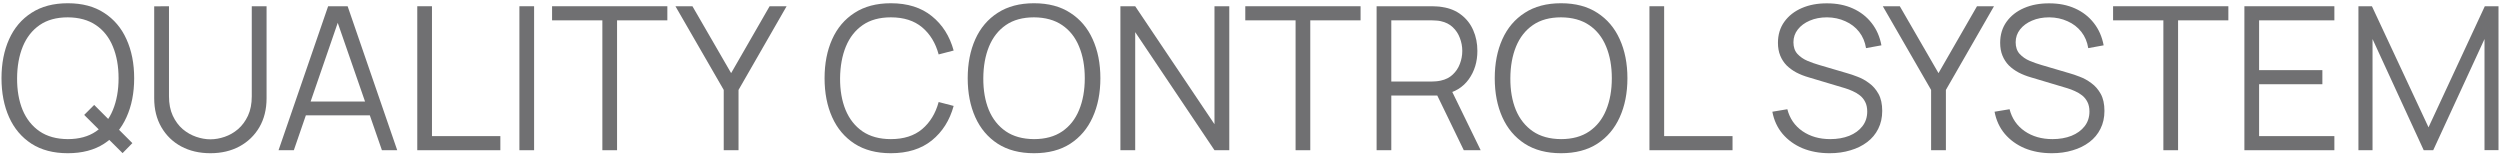 <svg width="584" height="36" viewBox="0 0 584 36" fill="none" xmlns="http://www.w3.org/2000/svg">
<path d="M28.633 35.767L19.665 26.846L22 24.51L30.922 33.432L28.633 35.767ZM15.834 35.791C12.487 35.791 9.661 35.051 7.356 33.572C5.052 32.077 3.308 30.014 2.125 27.383C0.942 24.751 0.35 21.715 0.35 18.274C0.35 14.833 0.942 11.797 2.125 9.166C3.308 6.534 5.052 4.479 7.356 3C9.661 1.505 12.487 0.758 15.834 0.758C19.198 0.758 22.023 1.505 24.312 3C26.617 4.479 28.361 6.534 29.544 9.166C30.743 11.797 31.342 14.833 31.342 18.274C31.342 21.715 30.743 24.751 29.544 27.383C28.361 30.014 26.617 32.077 24.312 33.572C22.023 35.051 19.198 35.791 15.834 35.791ZM15.834 32.498C18.466 32.498 20.661 31.898 22.421 30.699C24.18 29.5 25.496 27.834 26.368 25.701C27.255 23.552 27.699 21.077 27.699 18.274C27.699 15.472 27.255 13.004 26.368 10.871C25.496 8.738 24.18 7.072 22.421 5.873C20.661 4.674 18.466 4.066 15.834 4.051C13.203 4.051 11.015 4.65 9.272 5.849C7.528 7.048 6.212 8.722 5.325 10.871C4.453 13.004 4.009 15.472 3.993 18.274C3.978 21.077 4.406 23.545 5.278 25.678C6.165 27.795 7.489 29.461 9.248 30.676C11.008 31.875 13.203 32.482 15.834 32.498Z" fill="#707072"/>
<path d="M49.145 35.791C46.576 35.791 44.303 35.261 42.325 34.203C40.364 33.144 38.822 31.649 37.701 29.718C36.58 27.788 36.02 25.53 36.02 22.945V1.482L39.476 1.458V22.502C39.476 24.245 39.772 25.756 40.364 27.032C40.955 28.294 41.726 29.337 42.676 30.162C43.641 30.972 44.692 31.571 45.829 31.96C46.965 32.35 48.071 32.544 49.145 32.544C50.235 32.544 51.348 32.35 52.485 31.96C53.622 31.571 54.665 30.972 55.615 30.162C56.564 29.337 57.335 28.294 57.927 27.032C58.518 25.756 58.814 24.245 58.814 22.502V1.458H62.271V22.945C62.271 25.53 61.71 27.788 60.589 29.718C59.468 31.633 57.919 33.128 55.941 34.203C53.98 35.261 51.714 35.791 49.145 35.791Z" fill="#707072"/>
<path d="M65.068 35.09L76.652 1.458H81.206L92.79 35.09H89.217L78.217 3.374H79.571L68.641 35.09H65.068ZM70.229 26.939V23.716H87.605V26.939H70.229Z" fill="#707072"/>
<path d="M97.475 35.09V1.458H100.908V31.797H116.883V35.09H97.475Z" fill="#707072"/>
<path d="M121.332 35.09V1.458H124.765V35.09H121.332Z" fill="#707072"/>
<path d="M140.712 35.09V4.752H128.964V1.458H155.893V4.752H144.145V35.09H140.712Z" fill="#707072"/>
<path d="M169.063 35.09V21.007L157.782 1.458H161.753L170.791 17.083L179.783 1.458H183.753L172.52 21.007V35.09H169.063Z" fill="#707072"/>
<path d="M208.105 35.791C204.757 35.791 201.931 35.051 199.627 33.572C197.322 32.077 195.578 30.014 194.395 27.383C193.212 24.751 192.62 21.715 192.62 18.274C192.62 14.833 193.212 11.797 194.395 9.166C195.578 6.534 197.322 4.479 199.627 3C201.931 1.505 204.757 0.758 208.105 0.758C212.013 0.758 215.205 1.762 217.68 3.771C220.156 5.764 221.853 8.442 222.772 11.805L219.268 12.716C218.552 10.053 217.268 7.943 215.415 6.386C213.562 4.829 211.125 4.051 208.105 4.051C205.473 4.051 203.286 4.65 201.542 5.849C199.798 7.048 198.482 8.722 197.595 10.871C196.723 13.004 196.271 15.472 196.24 18.274C196.225 21.077 196.653 23.545 197.525 25.678C198.412 27.811 199.736 29.485 201.495 30.699C203.27 31.898 205.473 32.498 208.105 32.498C211.125 32.498 213.562 31.719 215.415 30.162C217.268 28.59 218.552 26.48 219.268 23.833L222.772 24.744C221.853 28.107 220.156 30.793 217.68 32.801C215.205 34.794 212.013 35.791 208.105 35.791Z" fill="#707072"/>
<path d="M241.541 35.791C238.193 35.791 235.367 35.051 233.063 33.572C230.759 32.077 229.015 30.014 227.831 27.383C226.648 24.751 226.056 21.715 226.056 18.274C226.056 14.833 226.648 11.797 227.831 9.166C229.015 6.534 230.759 4.479 233.063 3C235.367 1.505 238.193 0.758 241.541 0.758C244.904 0.758 247.73 1.505 250.019 3C252.323 4.479 254.067 6.534 255.25 9.166C256.449 11.797 257.049 14.833 257.049 18.274C257.049 21.715 256.449 24.751 255.25 27.383C254.067 30.014 252.323 32.077 250.019 33.572C247.73 35.051 244.904 35.791 241.541 35.791ZM241.541 32.498C244.172 32.498 246.368 31.898 248.127 30.699C249.887 29.5 251.202 27.834 252.074 25.701C252.962 23.552 253.405 21.077 253.405 18.274C253.405 15.472 252.962 13.004 252.074 10.871C251.202 8.738 249.887 7.072 248.127 5.873C246.368 4.674 244.172 4.066 241.541 4.051C238.91 4.051 236.722 4.65 234.978 5.849C233.234 7.048 231.919 8.722 231.031 10.871C230.159 13.004 229.715 15.472 229.7 18.274C229.684 21.077 230.112 23.545 230.984 25.678C231.872 27.795 233.195 29.461 234.955 30.676C236.714 31.875 238.91 32.482 241.541 32.498Z" fill="#707072"/>
<path d="M261.726 35.09V1.458H265.183L283.703 29.018V1.458H287.16V35.09H283.703L265.183 7.507V35.09H261.726Z" fill="#707072"/>
<path d="M302.648 35.09V4.752H290.9V1.458H317.829V4.752H306.081V35.09H302.648Z" fill="#707072"/>
<path d="M321.574 35.09V1.458H334.559C334.886 1.458 335.252 1.474 335.657 1.505C336.077 1.521 336.498 1.567 336.918 1.645C338.678 1.91 340.165 2.525 341.379 3.49C342.609 4.44 343.536 5.639 344.158 7.087C344.797 8.535 345.116 10.139 345.116 11.898C345.116 14.436 344.446 16.639 343.107 18.508C341.768 20.376 339.853 21.552 337.362 22.034L336.171 22.315H325.007V35.09H321.574ZM341.94 35.09L335.307 21.404L338.6 20.143L345.887 35.09H341.94ZM325.007 19.045H334.466C334.746 19.045 335.073 19.029 335.447 18.998C335.821 18.967 336.186 18.913 336.545 18.835C337.697 18.586 338.639 18.111 339.371 17.41C340.118 16.709 340.671 15.876 341.029 14.911C341.402 13.946 341.589 12.941 341.589 11.898C341.589 10.855 341.402 9.851 341.029 8.885C340.671 7.905 340.118 7.064 339.371 6.363C338.639 5.662 337.697 5.188 336.545 4.938C336.186 4.861 335.821 4.814 335.447 4.798C335.073 4.767 334.746 4.752 334.466 4.752H325.007V19.045Z" fill="#707072"/>
<path d="M364.658 35.791C361.31 35.791 358.484 35.051 356.18 33.572C353.875 32.077 352.132 30.014 350.948 27.383C349.765 24.751 349.173 21.715 349.173 18.274C349.173 14.833 349.765 11.797 350.948 9.166C352.132 6.534 353.875 4.479 356.18 3C358.484 1.505 361.31 0.758 364.658 0.758C368.021 0.758 370.847 1.505 373.136 3C375.44 4.479 377.184 6.534 378.367 9.166C379.566 11.797 380.166 14.833 380.166 18.274C380.166 21.715 379.566 24.751 378.367 27.383C377.184 30.014 375.44 32.077 373.136 33.572C370.847 35.051 368.021 35.791 364.658 35.791ZM364.658 32.498C367.289 32.498 369.484 31.898 371.244 30.699C373.003 29.5 374.319 27.834 375.191 25.701C376.078 23.552 376.522 21.077 376.522 18.274C376.522 15.472 376.078 13.004 375.191 10.871C374.319 8.738 373.003 7.072 371.244 5.873C369.484 4.674 367.289 4.066 364.658 4.051C362.026 4.051 359.839 4.65 358.095 5.849C356.351 7.048 355.035 8.722 354.148 10.871C353.276 13.004 352.832 15.472 352.817 18.274C352.801 21.077 353.229 23.545 354.101 25.678C354.989 27.795 356.312 29.461 358.072 30.676C359.831 31.875 362.026 32.482 364.658 32.498Z" fill="#707072"/>
<path d="M385.31 35.09V1.458H388.743V31.797H404.718V35.09H385.31Z" fill="#707072"/>
<path d="M427.402 35.791C425.051 35.791 422.934 35.401 421.05 34.623C419.181 33.829 417.632 32.708 416.402 31.26C415.188 29.812 414.393 28.091 414.02 26.098L417.523 25.514C418.084 27.694 419.267 29.407 421.073 30.652C422.879 31.883 425.036 32.498 427.542 32.498C429.193 32.498 430.672 32.241 431.98 31.727C433.288 31.198 434.315 30.45 435.063 29.485C435.81 28.519 436.184 27.375 436.184 26.052C436.184 25.18 436.028 24.44 435.717 23.833C435.405 23.21 434.993 22.696 434.479 22.291C433.965 21.887 433.405 21.552 432.797 21.287C432.19 21.007 431.598 20.781 431.022 20.61L422.498 18.064C421.47 17.768 420.52 17.395 419.648 16.943C418.776 16.476 418.014 15.923 417.36 15.285C416.721 14.631 416.223 13.868 415.865 12.996C415.507 12.124 415.328 11.127 415.328 10.007C415.328 8.107 415.826 6.464 416.822 5.079C417.819 3.693 419.181 2.626 420.91 1.879C422.638 1.131 424.607 0.766 426.818 0.781C429.061 0.781 431.061 1.178 432.821 1.972C434.596 2.766 436.059 3.903 437.212 5.382C438.364 6.846 439.127 8.582 439.5 10.59L435.904 11.244C435.67 9.781 435.133 8.512 434.292 7.437C433.451 6.363 432.377 5.538 431.069 4.962C429.777 4.37 428.352 4.066 426.795 4.051C425.285 4.051 423.938 4.308 422.755 4.822C421.587 5.32 420.66 6.005 419.975 6.877C419.29 7.749 418.948 8.745 418.948 9.866C418.948 11.003 419.259 11.914 419.882 12.599C420.52 13.284 421.299 13.821 422.217 14.21C423.152 14.6 424.055 14.919 424.927 15.168L431.513 17.107C432.198 17.293 433 17.566 433.918 17.924C434.853 18.267 435.756 18.765 436.628 19.419C437.515 20.057 438.247 20.898 438.823 21.941C439.399 22.984 439.687 24.308 439.687 25.911C439.687 27.468 439.376 28.862 438.753 30.092C438.146 31.322 437.282 32.358 436.161 33.198C435.055 34.039 433.755 34.677 432.26 35.113C430.781 35.565 429.162 35.791 427.402 35.791Z" fill="#707072"/>
<path d="M451.105 35.09V21.007L439.824 1.458H443.795L452.833 17.083L461.825 1.458H465.795L454.562 21.007V35.09H451.105Z" fill="#707072"/>
<path d="M479.313 35.791C476.962 35.791 474.844 35.401 472.96 34.623C471.092 33.829 469.543 32.708 468.313 31.26C467.098 29.812 466.304 28.091 465.93 26.098L469.434 25.514C469.994 27.694 471.178 29.407 472.984 30.652C474.79 31.883 476.946 32.498 479.453 32.498C481.104 32.498 482.583 32.241 483.891 31.727C485.198 31.198 486.226 30.45 486.974 29.485C487.721 28.519 488.095 27.375 488.095 26.052C488.095 25.18 487.939 24.44 487.627 23.833C487.316 23.21 486.903 22.696 486.39 22.291C485.876 21.887 485.315 21.552 484.708 21.287C484.101 21.007 483.509 20.781 482.933 20.61L474.408 18.064C473.381 17.768 472.431 17.395 471.559 16.943C470.687 16.476 469.924 15.923 469.27 15.285C468.632 14.631 468.134 13.868 467.775 12.996C467.417 12.124 467.238 11.127 467.238 10.007C467.238 8.107 467.737 6.464 468.733 5.079C469.73 3.693 471.092 2.626 472.82 1.879C474.549 1.131 476.518 0.766 478.729 0.781C480.971 0.781 482.972 1.178 484.731 1.972C486.506 2.766 487.97 3.903 489.122 5.382C490.274 6.846 491.037 8.582 491.411 10.59L487.814 11.244C487.581 9.781 487.044 8.512 486.203 7.437C485.362 6.363 484.288 5.538 482.98 4.962C481.687 4.37 480.263 4.066 478.706 4.051C477.195 4.051 475.849 4.308 474.665 4.822C473.498 5.32 472.571 6.005 471.886 6.877C471.201 7.749 470.858 8.745 470.858 9.866C470.858 11.003 471.17 11.914 471.793 12.599C472.431 13.284 473.209 13.821 474.128 14.21C475.062 14.6 475.965 14.919 476.837 15.168L483.423 17.107C484.109 17.293 484.91 17.566 485.829 17.924C486.763 18.267 487.666 18.765 488.538 19.419C489.426 20.057 490.158 20.898 490.734 21.941C491.31 22.984 491.598 24.308 491.598 25.911C491.598 27.468 491.286 28.862 490.664 30.092C490.056 31.322 489.192 32.358 488.071 33.198C486.966 34.039 485.666 34.677 484.171 35.113C482.692 35.565 481.072 35.791 479.313 35.791Z" fill="#707072"/>
<path d="M505.364 35.09V4.752H493.616V1.458H520.545V4.752H508.797V35.09H505.364Z" fill="#707072"/>
<path d="M524.29 35.09V1.458H545.31V4.752H527.723V16.383H542.507V19.676H527.723V31.797H545.31V35.09H524.29Z" fill="#707072"/>
<path d="M550.93 35.09V1.458H554.083L567.302 29.742L580.451 1.458H583.65V35.067H580.381V9.119L568.399 35.09H566.181L554.223 9.119V35.09H550.93Z" fill="#707072"/>
</svg>
